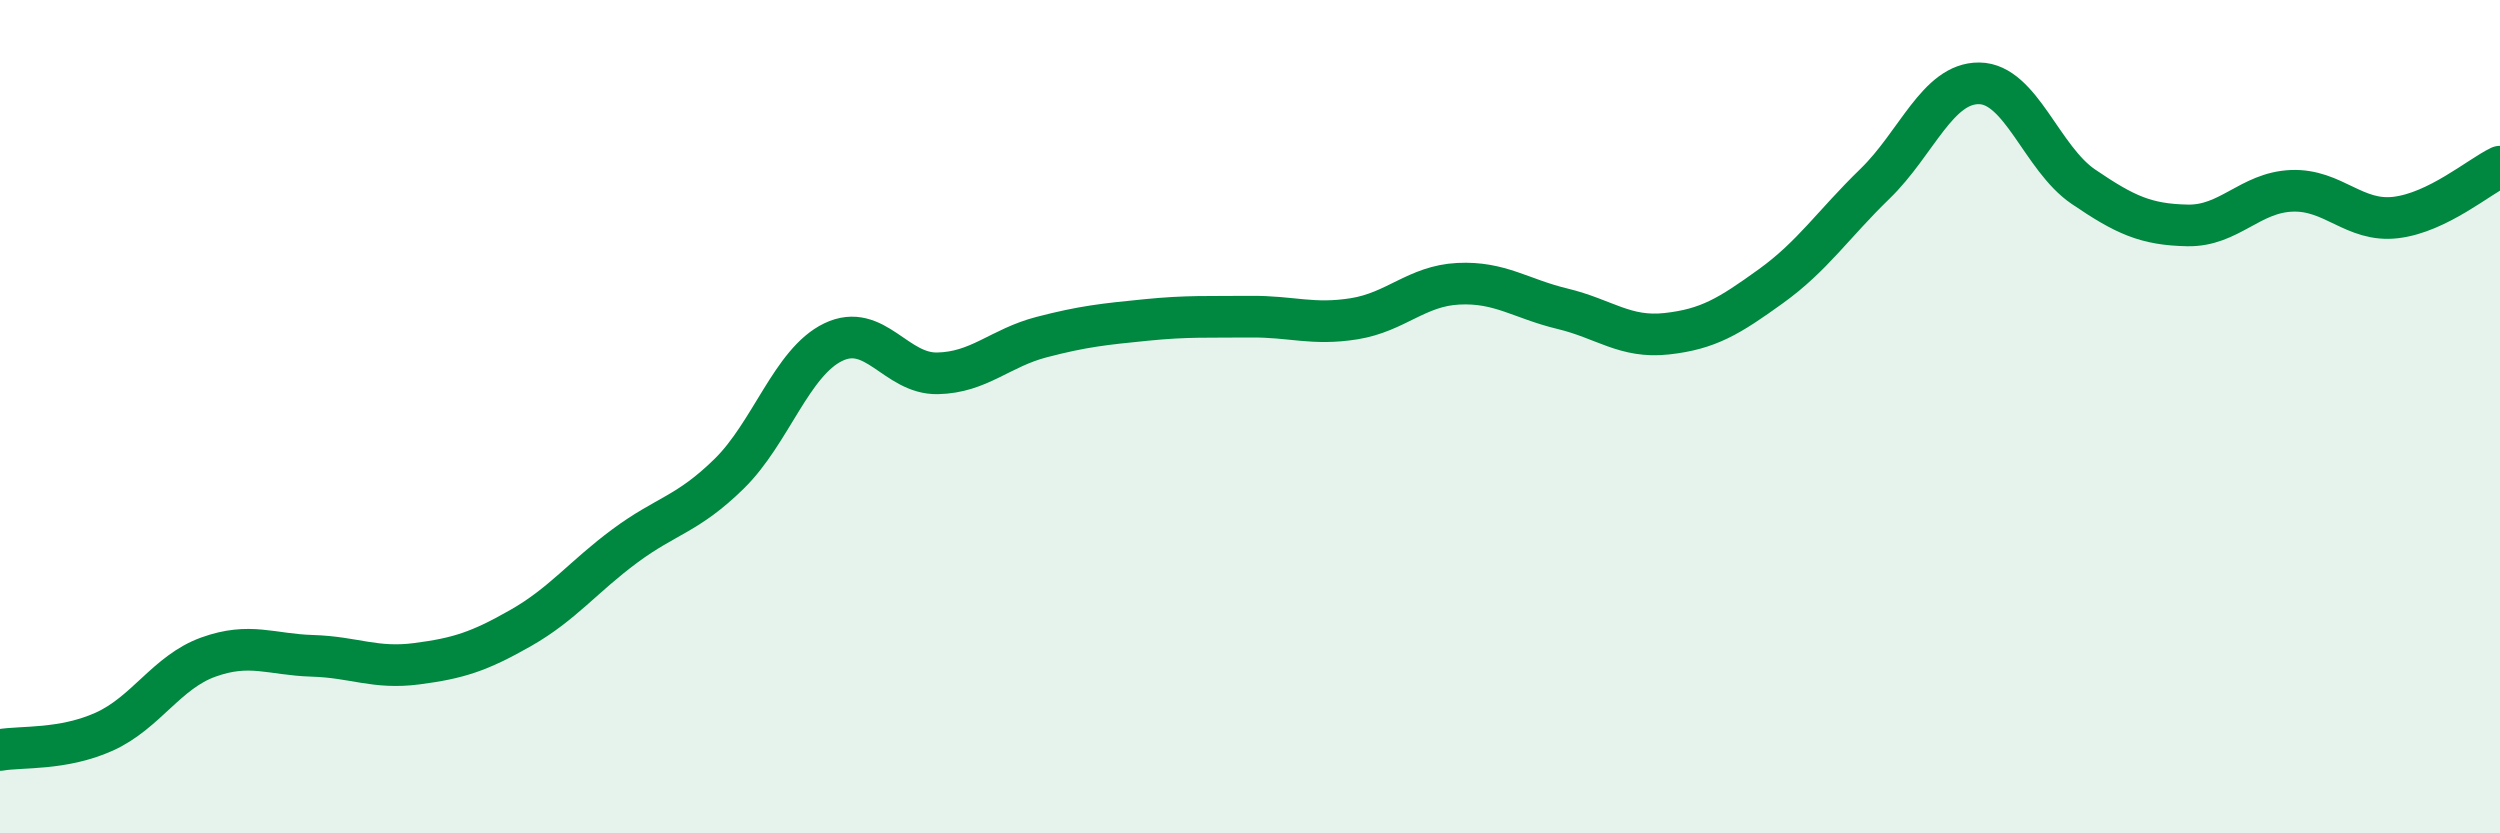 
    <svg width="60" height="20" viewBox="0 0 60 20" xmlns="http://www.w3.org/2000/svg">
      <path
        d="M 0,18 C 0.5,17.91 1.5,18.01 2.5,17.56 C 3.5,17.11 4,16.13 5,15.77 C 6,15.41 6.5,15.71 7.5,15.74 C 8.5,15.77 9,16.06 10,15.93 C 11,15.8 11.5,15.64 12.5,15.07 C 13.5,14.5 14,13.84 15,13.1 C 16,12.36 16.5,12.35 17.5,11.37 C 18.5,10.39 19,8.69 20,8.21 C 21,7.73 21.5,8.98 22.5,8.96 C 23.5,8.94 24,8.35 25,8.09 C 26,7.83 26.5,7.78 27.5,7.68 C 28.5,7.58 29,7.61 30,7.6 C 31,7.59 31.5,7.81 32.5,7.65 C 33.5,7.49 34,6.86 35,6.81 C 36,6.76 36.5,7.17 37.5,7.41 C 38.5,7.65 39,8.12 40,8.01 C 41,7.9 41.5,7.59 42.5,6.87 C 43.5,6.15 44,5.38 45,4.41 C 46,3.44 46.5,1.99 47.5,2 C 48.5,2.01 49,3.8 50,4.48 C 51,5.16 51.5,5.39 52.5,5.41 C 53.5,5.43 54,4.62 55,4.58 C 56,4.54 56.5,5.34 57.5,5.22 C 58.5,5.1 59.5,4.24 60,4L60 20L0 20Z"
        fill="#008740"
        opacity="0.1"
        stroke-linecap="round"
        stroke-linejoin="round"
      />
      <path
        d="M 0,18 C 0.5,17.91 1.5,18.01 2.5,17.56 C 3.5,17.11 4,16.13 5,15.77 C 6,15.41 6.5,15.71 7.5,15.74 C 8.5,15.77 9,16.06 10,15.93 C 11,15.8 11.5,15.64 12.5,15.07 C 13.5,14.5 14,13.84 15,13.1 C 16,12.36 16.5,12.35 17.5,11.37 C 18.5,10.39 19,8.69 20,8.21 C 21,7.73 21.5,8.98 22.5,8.96 C 23.5,8.94 24,8.35 25,8.09 C 26,7.83 26.5,7.78 27.5,7.68 C 28.5,7.58 29,7.61 30,7.6 C 31,7.59 31.5,7.81 32.5,7.65 C 33.5,7.49 34,6.86 35,6.81 C 36,6.76 36.5,7.17 37.5,7.41 C 38.5,7.65 39,8.12 40,8.01 C 41,7.9 41.5,7.59 42.5,6.87 C 43.5,6.15 44,5.38 45,4.41 C 46,3.44 46.5,1.99 47.5,2 C 48.5,2.01 49,3.8 50,4.48 C 51,5.16 51.5,5.39 52.5,5.41 C 53.5,5.43 54,4.62 55,4.58 C 56,4.54 56.5,5.34 57.5,5.22 C 58.5,5.1 59.5,4.24 60,4"
        stroke="#008740"
        stroke-width="1"
        fill="none"
        stroke-linecap="round"
        stroke-linejoin="round"
      />
    </svg>
  
